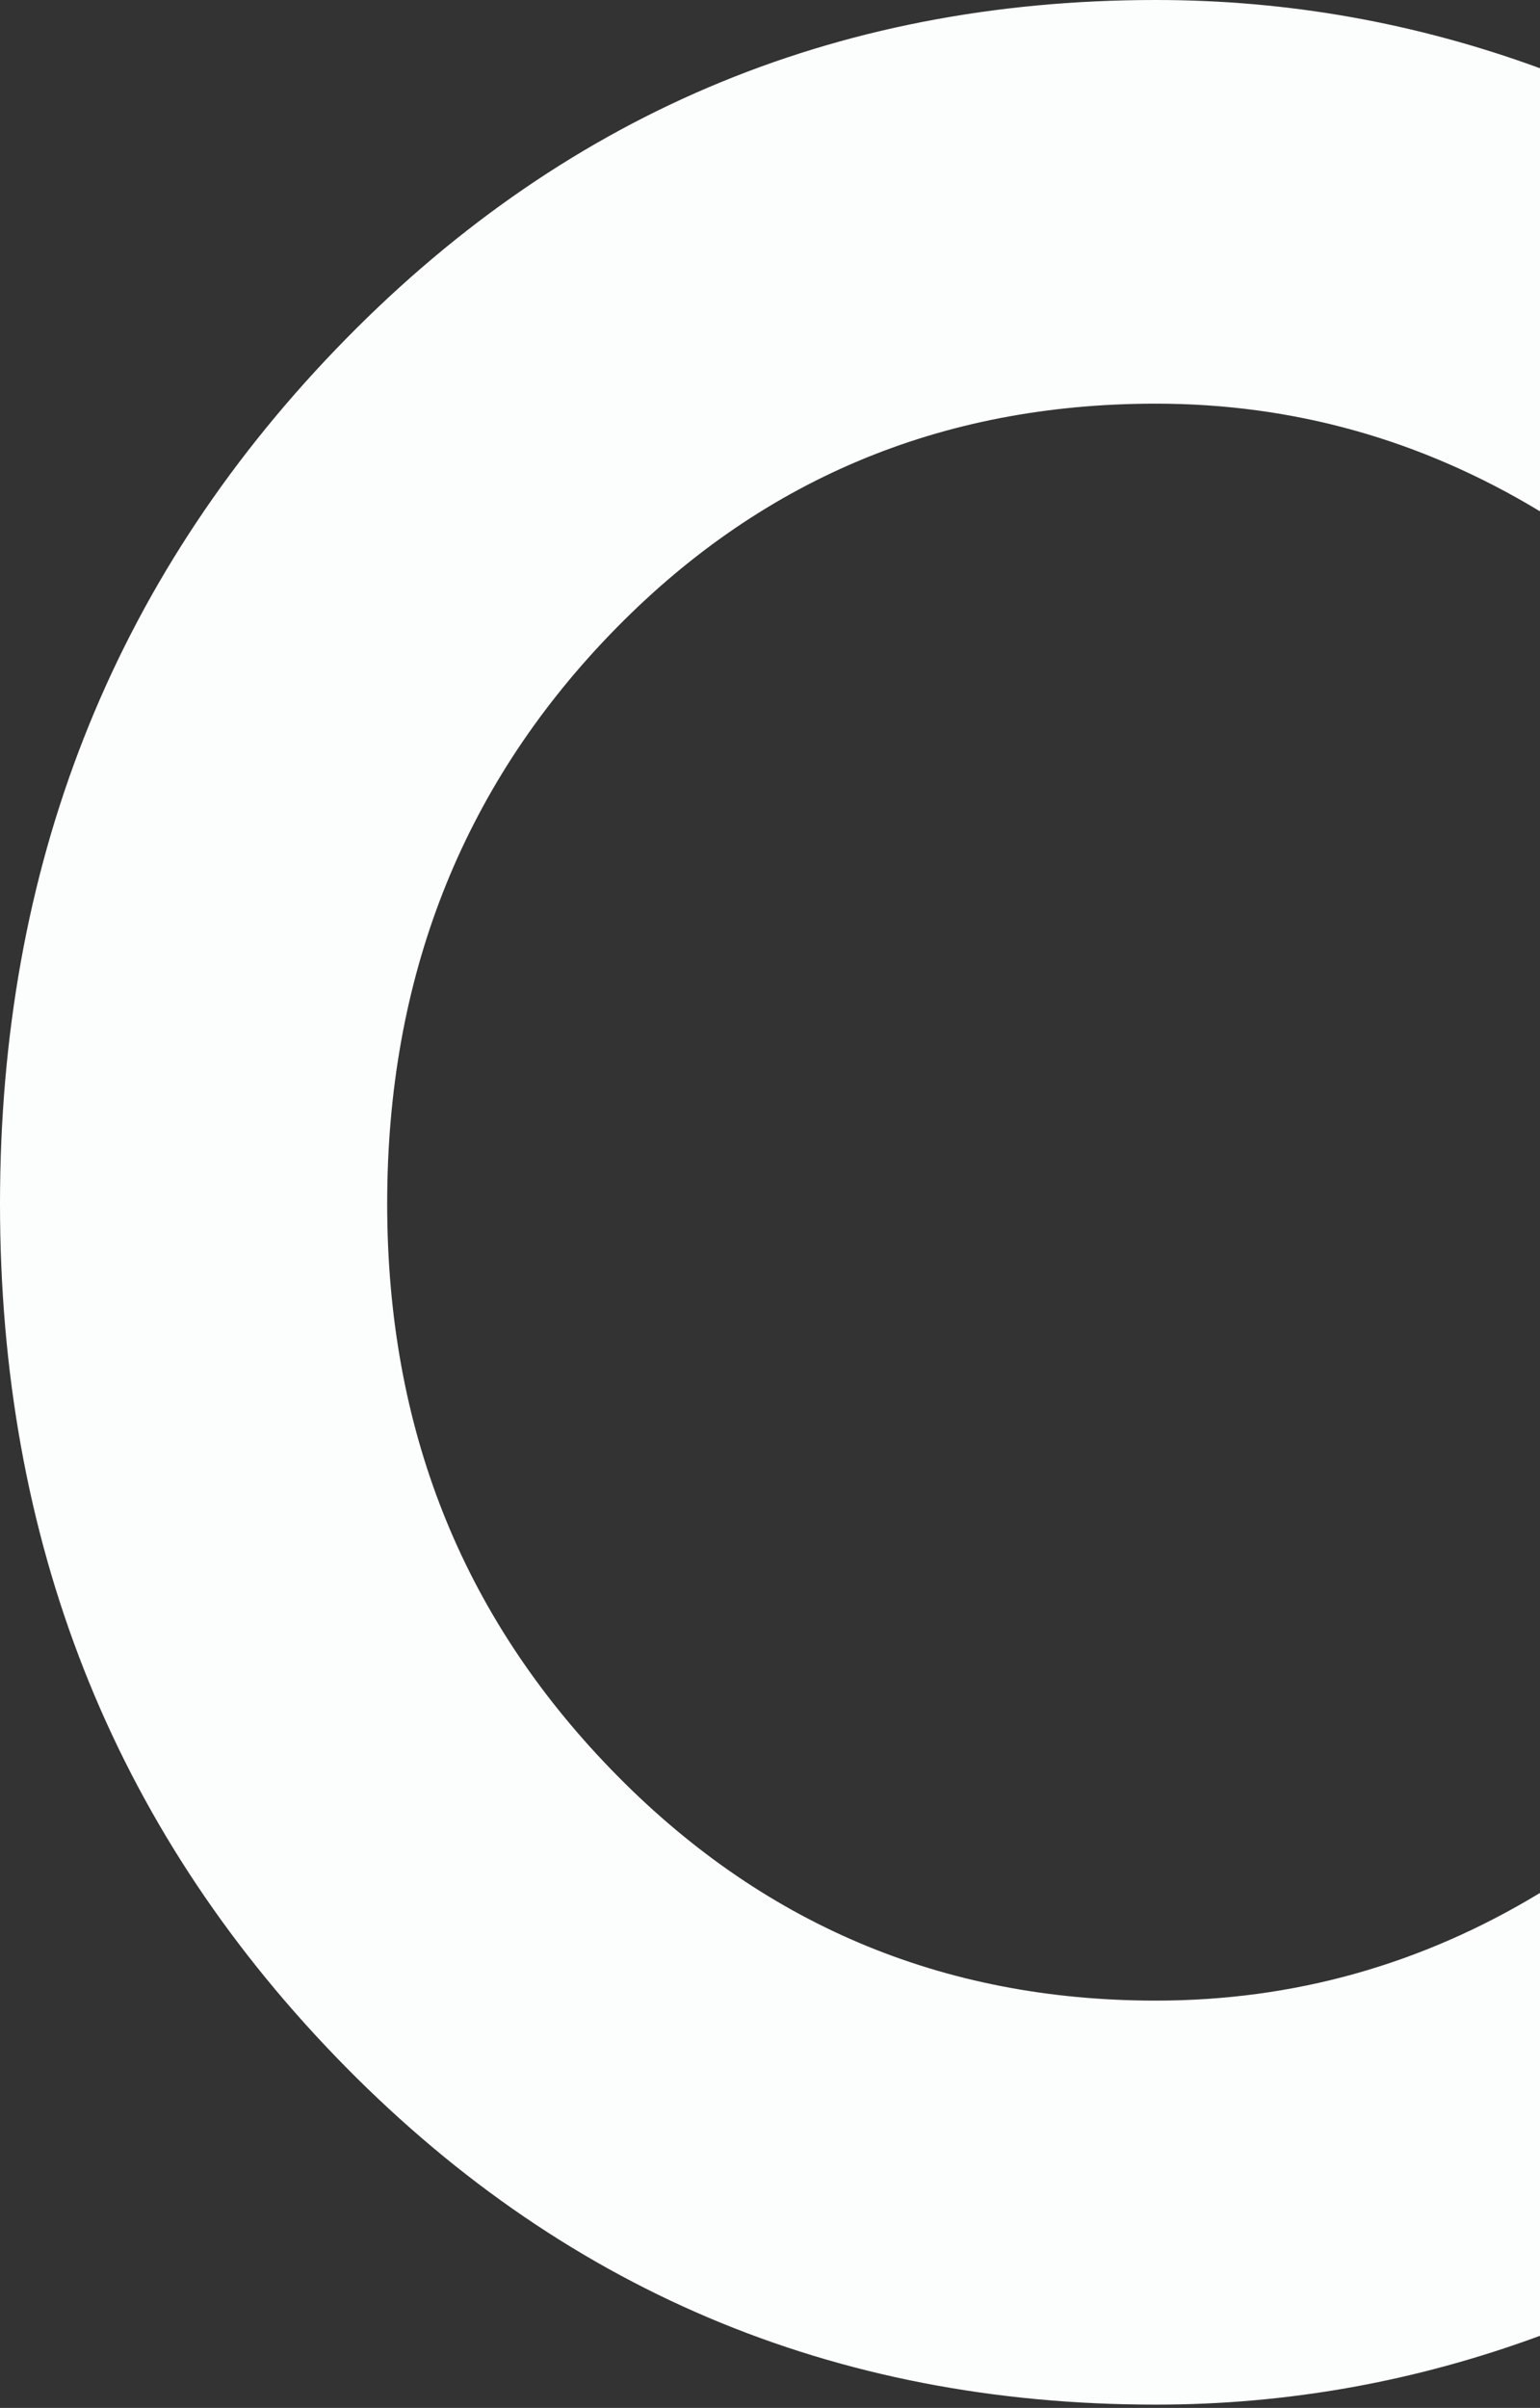 <svg fill="none" height="297" viewBox="0 0 190 297" width="190" xmlns="http://www.w3.org/2000/svg"><rect x="0" y="0" width="190" height="297" fill="#333333" stroke="none"/><path d="m190 288.101c-15.338 5.656-31.125 8.492-47.401 8.492-39.869 0-73.591-14.305-101.194-42.928-27.603-28.608-41.405-63.682-41.405-105.191 0-41.51 13.802-76.626 41.405-105.362 27.59-28.736 61.325-43.112 101.194-43.112 16.276 0 32.076 2.807 47.401 8.421v54.651c-14.631-8.846-30.432-13.284-47.401-13.284-26.665 0-49.129 9.513-67.404 28.538-18.275 19.011-27.426 42.403-27.426 70.132 0 27.73 9.206 50.753 27.603 69.764 18.398 19.026 40.806 28.538 67.227 28.538 16.983 0 32.784-4.423 47.401-13.283v54.594z" fill="#fcfdfd"/></svg>